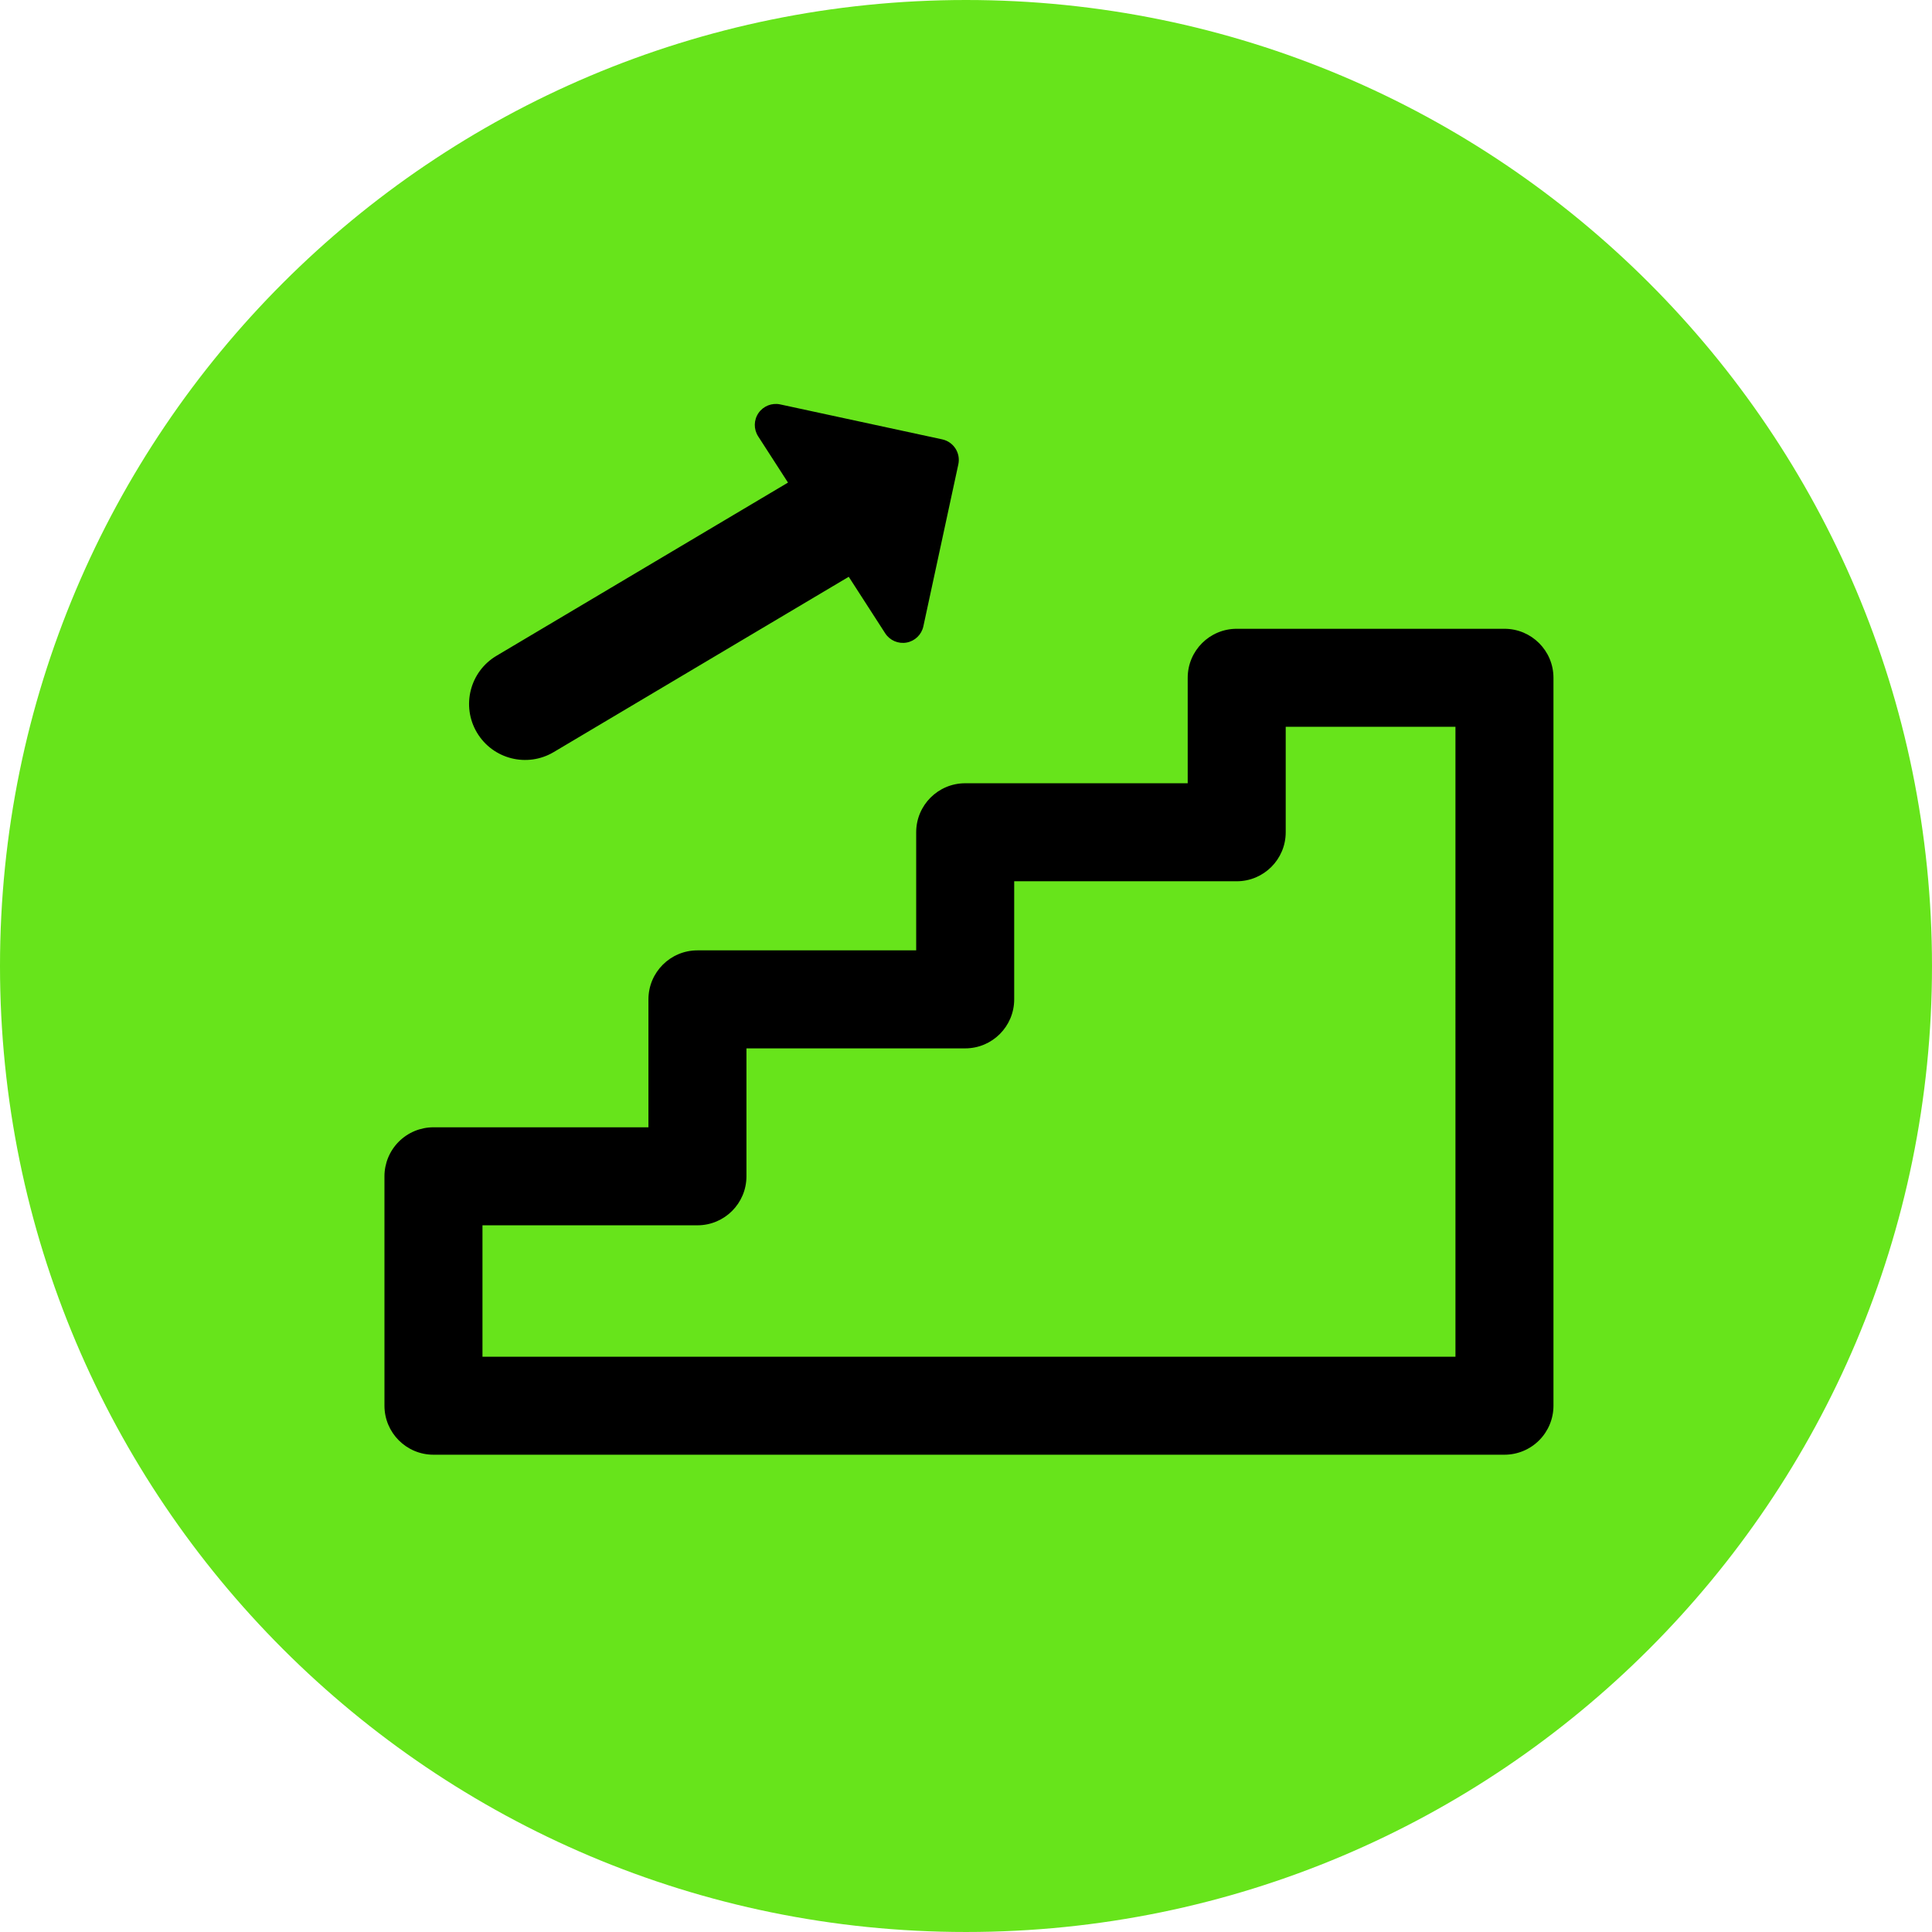 <?xml version="1.0" encoding="UTF-8"?> <svg xmlns="http://www.w3.org/2000/svg" width="276" height="276" viewBox="0 0 276 276" fill="none"> <path d="M275.999 138C275.999 214.215 214.215 275.999 138 275.999C61.785 275.999 0 214.215 0 138C0 61.785 61.785 0 138 0C214.215 0 275.999 61.785 275.999 138Z" fill="#67E41B"></path> <path fill-rule="evenodd" clip-rule="evenodd" d="M111.462 57.773C110.275 57.517 109.052 58.001 108.361 58.999C107.671 59.996 107.65 61.312 108.307 62.332L112.57 68.941L70.924 93.687C67.126 95.944 65.876 100.853 68.133 104.652C70.39 108.45 75.299 109.7 79.098 107.443L121.249 82.397L126.455 90.469C127.113 91.488 128.32 92.011 129.514 91.794C130.708 91.577 131.653 90.662 131.909 89.475L136.904 66.333C137.253 64.713 136.223 63.117 134.604 62.767L111.462 57.773ZM176.673 89.827C172.806 89.827 169.672 92.961 169.672 96.828L169.672 111.894L137.884 111.894C134.018 111.894 130.884 115.028 130.884 118.895L130.884 135.766L99.634 135.766C95.768 135.766 92.634 138.9 92.634 142.766L92.634 161.042L61.923 161.042C60.066 161.042 58.286 161.779 56.973 163.092C55.66 164.405 54.922 166.186 54.922 168.042L54.923 200.815C54.923 204.682 58.057 207.816 61.923 207.816L214.923 207.816C216.78 207.816 218.56 207.078 219.873 205.766C221.186 204.453 221.924 202.672 221.924 200.815L221.923 96.828C221.923 92.961 218.789 89.827 214.923 89.827L176.673 89.827ZM183.673 118.895L183.673 103.828L207.922 103.828L207.923 193.815L68.924 193.815L68.924 175.043L99.634 175.043C103.501 175.043 106.635 171.909 106.635 168.042L106.635 149.767L137.884 149.767C141.75 149.767 144.885 146.633 144.885 142.766L144.885 125.895L176.673 125.895C180.539 125.895 183.673 122.761 183.673 118.895Z" fill="#67E41B"></path> <path fill-rule="evenodd" clip-rule="evenodd" d="M111.462 57.773C110.275 57.517 109.052 58.001 108.361 58.999C107.671 59.996 107.65 61.312 108.307 62.332L112.57 68.941L70.924 93.687C67.126 95.944 65.876 100.853 68.133 104.652C70.39 108.45 75.299 109.7 79.098 107.443L121.249 82.397L126.455 90.469C127.113 91.488 128.32 92.011 129.514 91.794C130.708 91.577 131.653 90.662 131.909 89.475L136.904 66.333C137.253 64.713 136.223 63.117 134.604 62.767L111.462 57.773ZM176.673 89.827C172.806 89.827 169.672 92.961 169.672 96.828L169.672 111.894L137.884 111.894C134.018 111.894 130.884 115.028 130.884 118.895L130.884 135.766L99.634 135.766C95.768 135.766 92.634 138.9 92.634 142.766L92.634 161.042L61.923 161.042C60.066 161.042 58.286 161.779 56.973 163.092C55.66 164.405 54.922 166.186 54.922 168.042L54.923 200.815C54.923 204.682 58.057 207.816 61.923 207.816L214.923 207.816C216.78 207.816 218.56 207.078 219.873 205.766C221.186 204.453 221.924 202.672 221.924 200.815L221.923 96.828C221.923 92.961 218.789 89.827 214.923 89.827L176.673 89.827ZM183.673 118.895L183.673 103.828L207.922 103.828L207.923 193.815L68.924 193.815L68.924 175.043L99.634 175.043C103.501 175.043 106.635 171.909 106.635 168.042L106.635 149.767L137.884 149.767C141.75 149.767 144.885 146.633 144.885 142.766L144.885 125.895L176.673 125.895C180.539 125.895 183.673 122.761 183.673 118.895Z" fill="black"></path> </svg> 